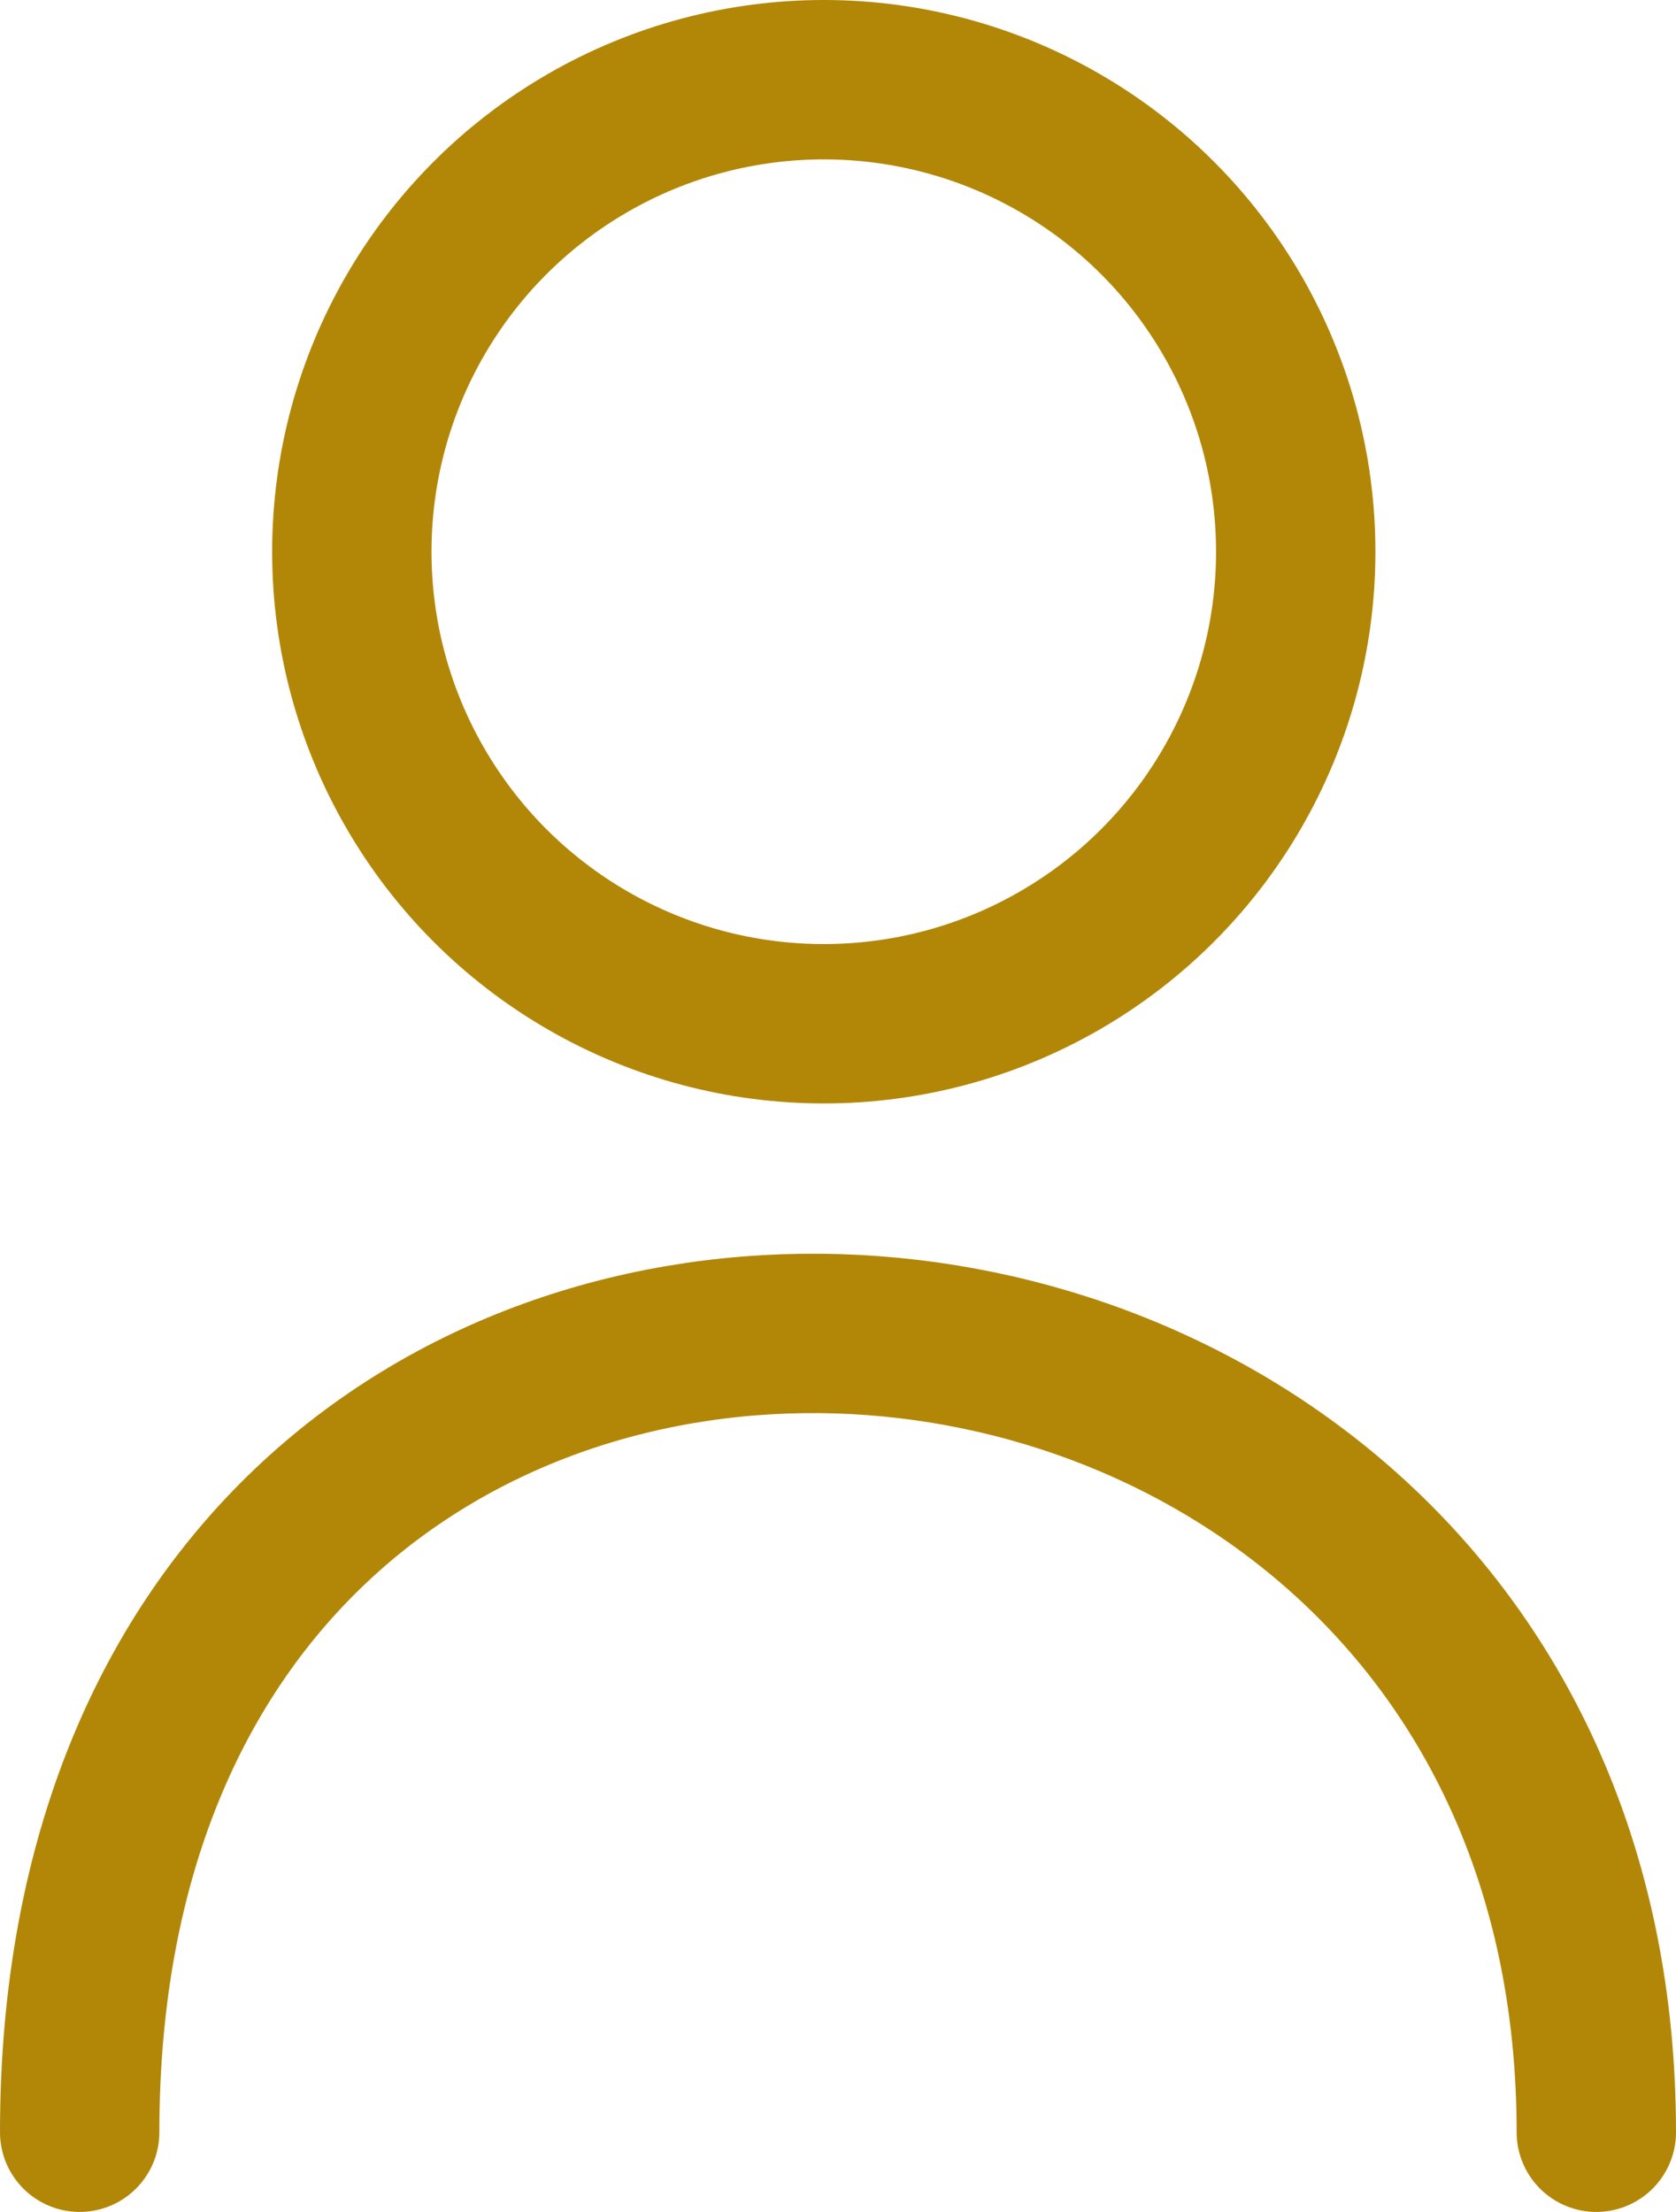 <svg xmlns="http://www.w3.org/2000/svg" width="13.672" height="18.041" viewBox="0 0 13.672 18.041">
  <g data-name="Group 84" transform="translate(-1541.28 -42)">
    <g data-name="Ellipse 12" transform="translate(1543.5 42)" fill="none" stroke="#B28707" stroke-width="1.3">
      <circle cx="4.5" cy="4.5" r="4.5" stroke="none"/>
      <circle cx="4.5" cy="4.5" r="3.85" fill="none"/>
    </g>
    <path data-name="Path 104" d="M1548.93,59.391c0-9.066,12.372-8.3,12.372,0" transform="translate(-7)" fill="none" stroke="#B28707" stroke-linecap="round" stroke-width="1.3"/>
  </g>
</svg>
